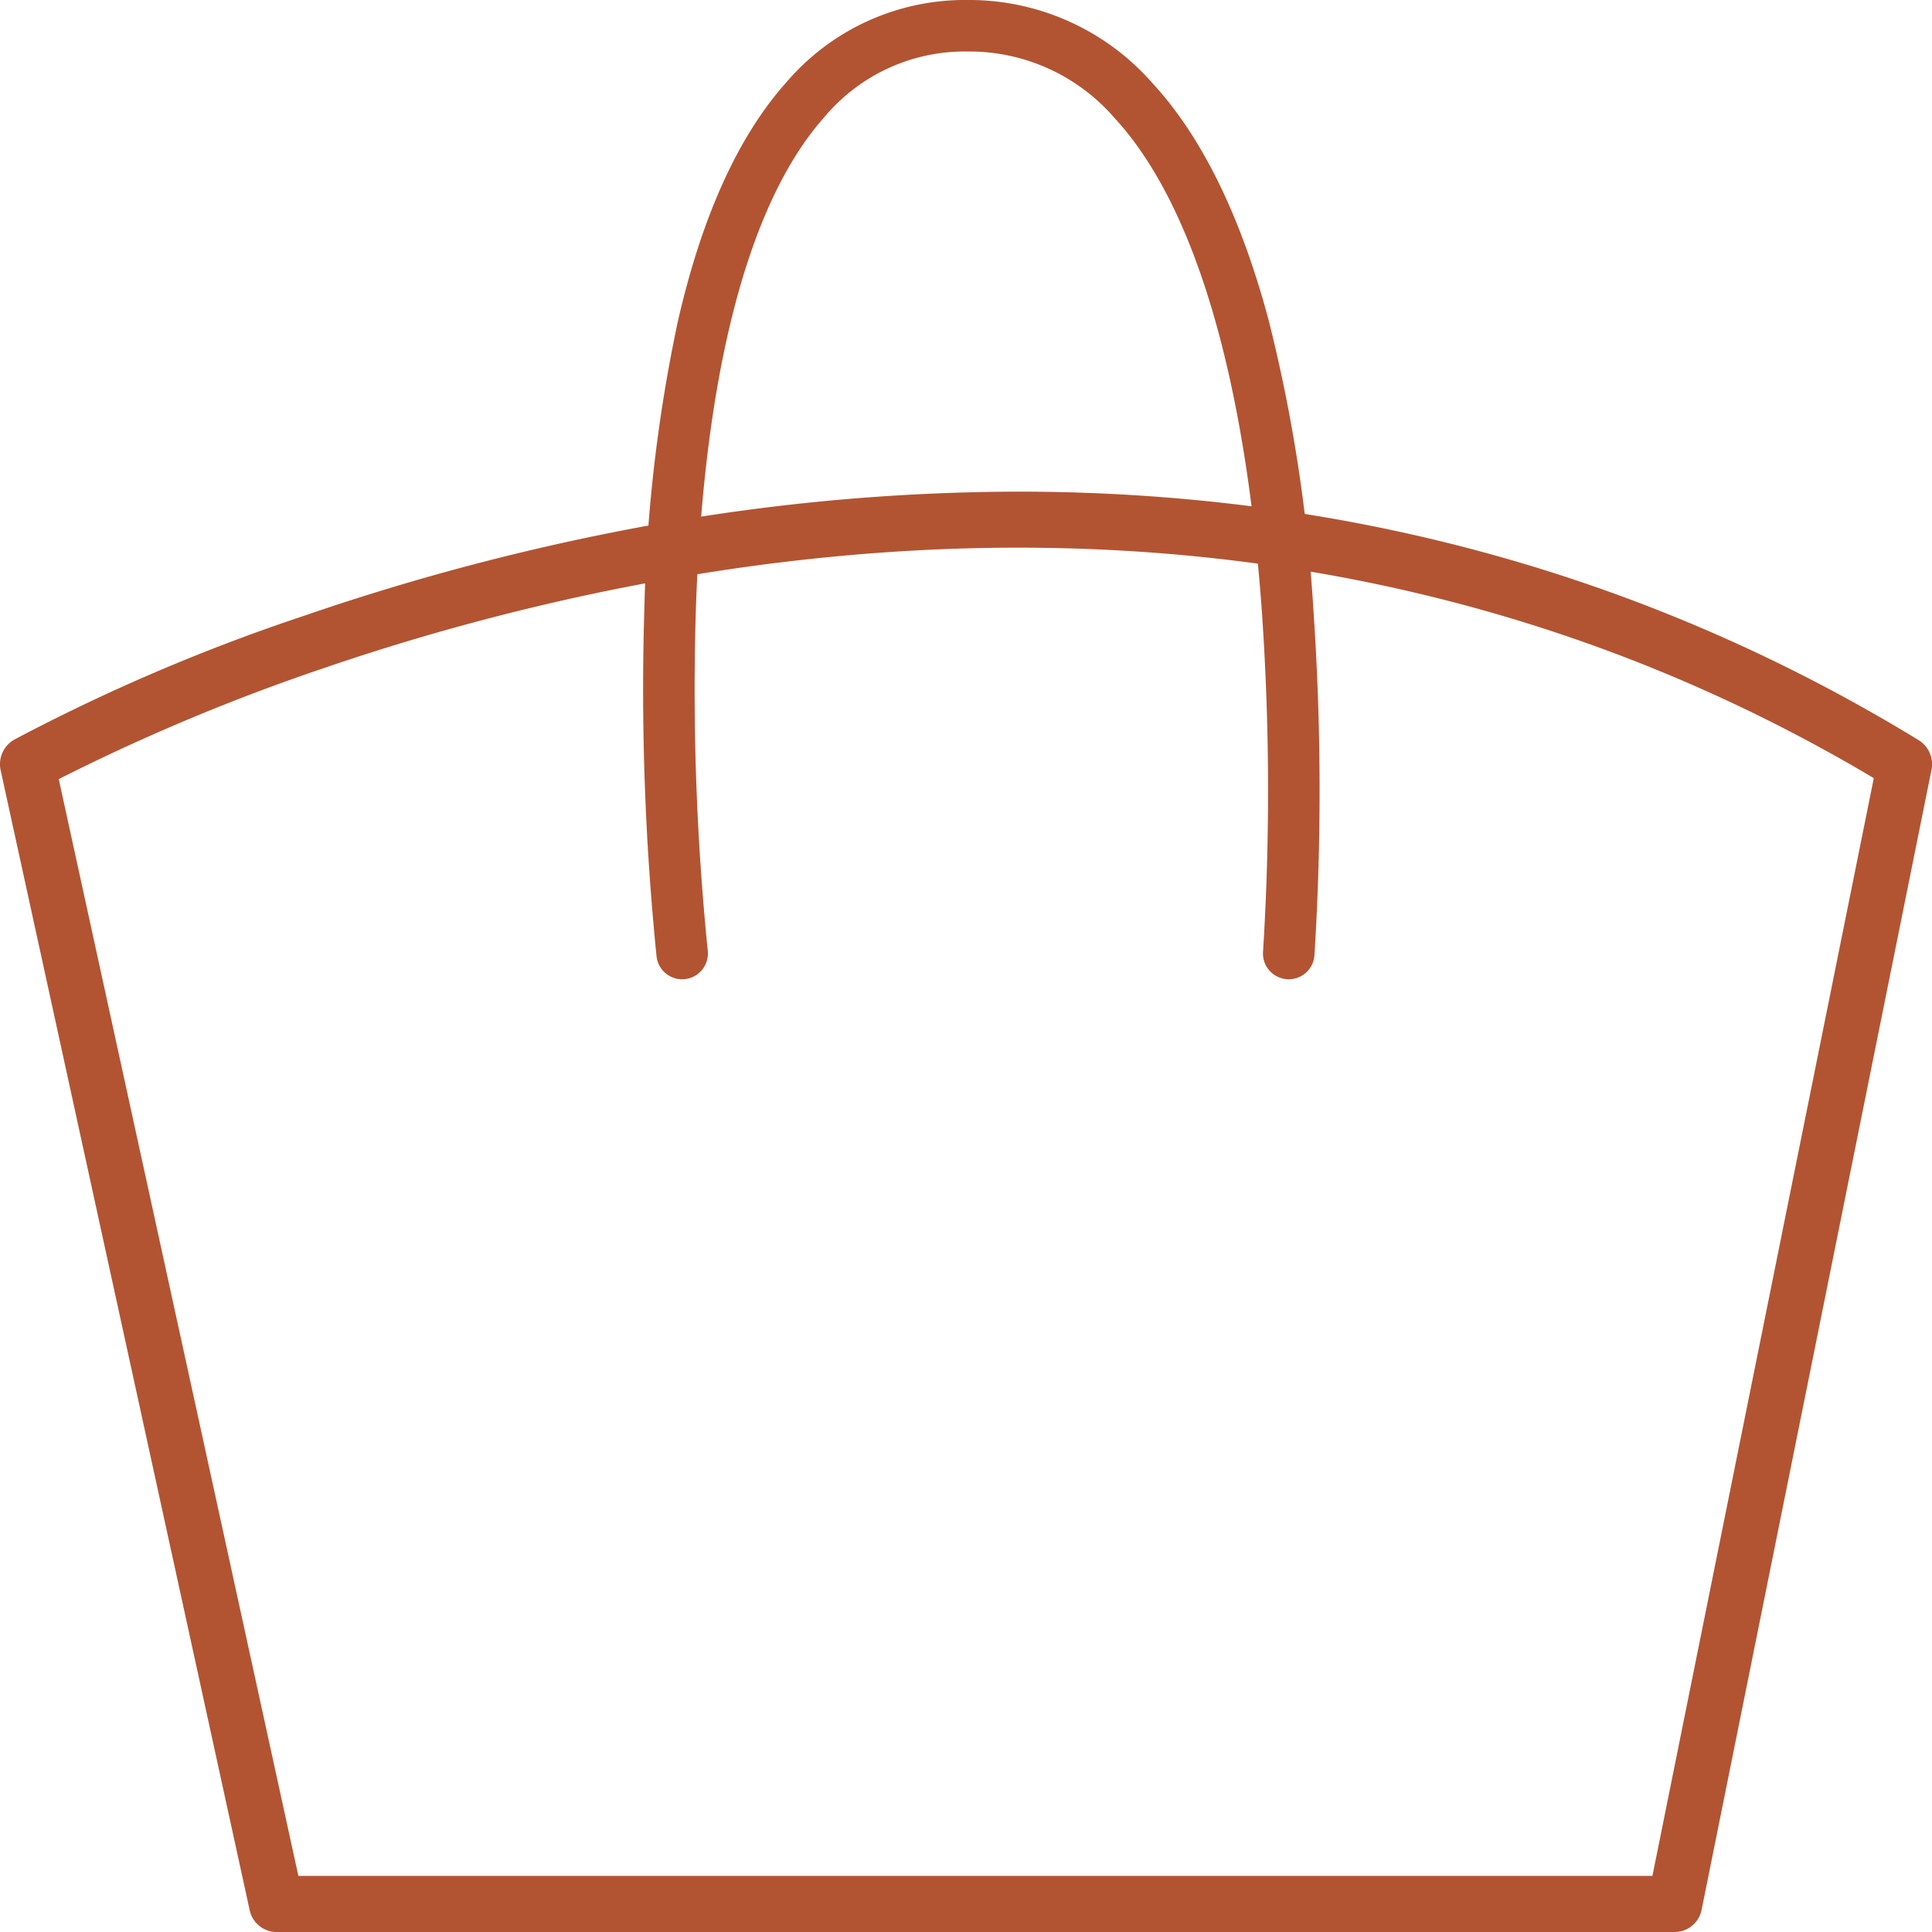 <svg xmlns="http://www.w3.org/2000/svg" width="165.754" height="165.754" viewBox="0 0 165.754 165.754">
  <defs>
    <style>
      .cls-1 {
        fill: #b25432;
      }
    </style>
  </defs>
  <g id="Retail-O" transform="translate(0 0)">
    <path id="Path_9" data-name="Path 9" class="cls-1" d="M149.906,65.319c28.137,0,54.141,7.174,77.289,21.322a2.425,2.425,0,0,1,1.1,2.548l-19.719,97.787a2.364,2.364,0,0,1-2.3,1.918H86.3a2.363,2.363,0,0,1-2.295-1.88L62.643,89.227A2.423,2.423,0,0,1,63.8,86.6,163.3,163.3,0,0,1,88.78,75.935a202.234,202.234,0,0,1,27.284-7.3A179.338,179.338,0,0,1,149.906,65.319ZM223.347,89.9C201.3,76.778,176.6,70.126,149.906,70.126c-24.33,0-45.856,5.637-59.629,10.365a173.7,173.7,0,0,0-22.651,9.491l20.559,94.1H204.354Z" transform="translate(-62.586 -23.14)"/>
    <path id="Path_10" data-name="Path 10" class="cls-1" d="M142.442,128.439q-.085,0-.172-.007a2.21,2.21,0,0,1-2.034-2.373,222.6,222.6,0,0,0-.106-29.235c-1.466-20.314-5.84-34.937-12.649-42.289a16.446,16.446,0,0,0-12.594-5.693A15.7,15.7,0,0,0,102.6,54.469C96.075,61.789,92.262,76.4,91.575,96.711a223.229,223.229,0,0,0,1.018,29.265,2.21,2.21,0,0,1-4.391.506,227.957,227.957,0,0,1-1.046-29.863,131.907,131.907,0,0,1,2.893-24.708c2.05-8.938,5.163-15.8,9.251-20.382a20.157,20.157,0,0,1,15.588-7.107,20.916,20.916,0,0,1,15.838,7.112c4.241,4.58,7.6,11.425,9.985,20.345a134.125,134.125,0,0,1,3.833,24.686,227.325,227.325,0,0,1,.1,29.833A2.21,2.21,0,0,1,142.442,128.439Z" transform="translate(-31.873 -44.423)"/>
  </g>
</svg>
